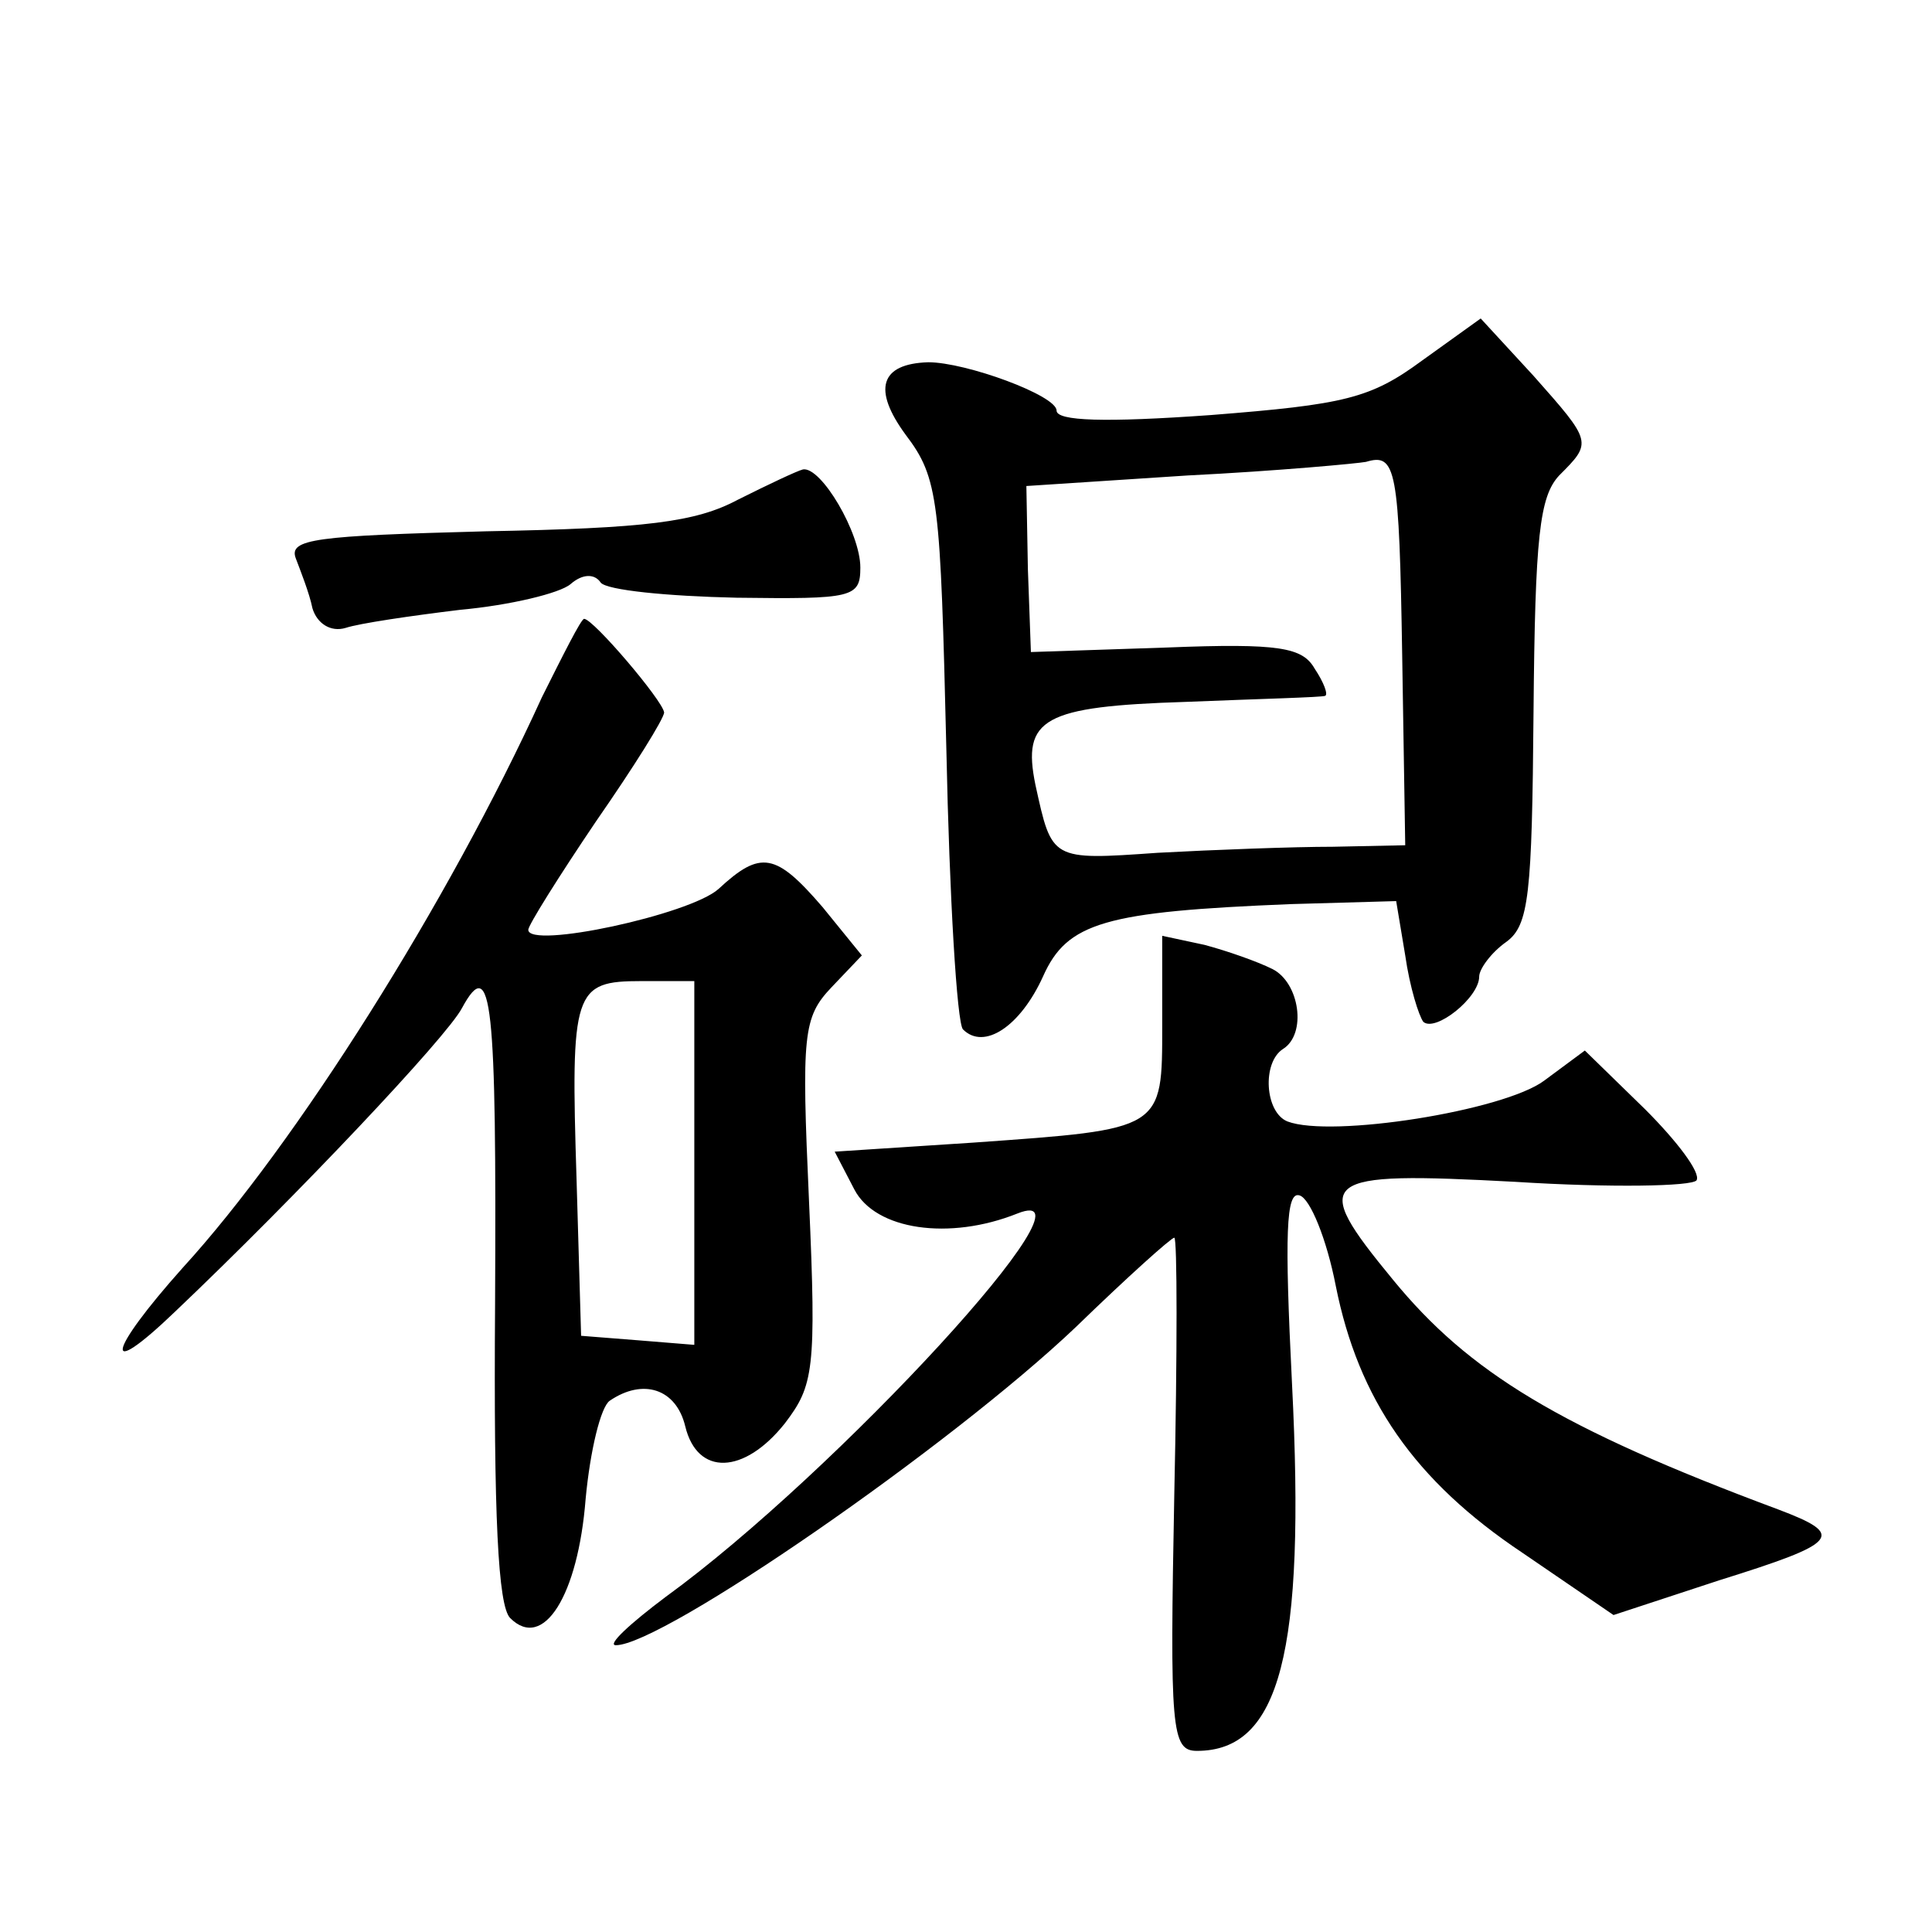 <?xml version="1.0" standalone="no"?>
<!DOCTYPE svg PUBLIC "-//W3C//DTD SVG 20010904//EN"
 "http://www.w3.org/TR/2001/REC-SVG-20010904/DTD/svg10.dtd">
<svg version="1.0" xmlns="http://www.w3.org/2000/svg"
 width="128pt" height="128pt" viewBox="0 0 128 128"
 preserveAspectRatio="xMidYMid meet">
<g transform="translate(0,128) scale(0.1,-0.1)"
fill="#0" stroke="none">
<path d="M942 1041 c-34 -25 -51 -29 -140 -36 -70 -5 -102 -4 -102 3 0 10 -60 32
-85 32 -32 -1 -37 -18 -15 -48 22 -29 23 -43 27 -209 2 -97 7 -181 11 -185 14 -14
38 2 53 35 16 36 41 43 164 48 l70 2 6 -36 c3 -21 9 -40 12 -44 8 -7 37 16 37 30
0 5 8 16 18 23 15 11 17 31 18 152 1 117 4 143 17 157 22 22 22 22 -17 66 l-35
38 -39 -28z m-13 -196 l2 -125 -48 -1 c-26 0 -79 -2 -116 -4 -71 -5 -70 -5 -81
45 -9 44 5 52 100 55 49 2 90 3 92 4 2 1 -1 9 -7 18 -8 14 -23 17 -98 14 l-90 -3
-2 55 -1 55 107 7 c60 3 113 8 118 9 20 6 22 -4 24 -129z M489 949 c-28 -15 -61
-19 -167 -21 -113 -3 -131 -5 -126 -18 3 -8 9 -23 11 -33 3 -10 12 -16 22 -13 9
3 43 8 76 12 33 3 66 11 73 17 8 7 16 7 20 1 4 -5 44 -9 90 -10 77 -1 82 0 82 20
0 23 -26 67 -38 65 -4 -1 -23 -10 -43 -20z M359 818 c-62 -136 -163 -296 -238 -378
-50 -56 -54 -76 -5 -29 81 77 180 182 190 201 20 37 23 4 22 -196 -1 -141 2 -200
10 -208 22 -22 45 15 50 79 3 32 10 61 16 65 22 15 44 8 50 -17 8 -33 39 -32 66
2 19 25 21 35 16 147 -5 111 -4 122 15 142 l20 21 -26 32 c-31 36 -41 38 -69 12
-19 -17 -126 -40 -126 -27 0 3 20 35 45 72 25 36 45 68 45 72 -1 8 -47 62 -53 62
-2 0 -14 -24 -28 -52z m101 -309 l0 -120 -37 3 -38 3 -3 103 c-4 126 -2 132 43
132 l35 0 0 -121z M770 601 c0 -70 1 -69 -125 -78 l-92 -6 13 -25 c14 -27 63 -34
108 -16 60 24 -120 -172 -233 -254 -24 -18 -39 -32 -33 -32 31 0 222 132 305 211
34 33 63 59 65 59 2 0 2 -77 0 -170 -3 -156 -2 -170 15 -170 55 0 72 65 63 243
-5 100 -4 128 5 125 7 -2 18 -29 24 -60 15 -75 52 -129 124 -177 l60 -41 70 23
c80 25 84 30 39 47 -145 54 -205 91 -255 152 -56 68 -50 72 81 65 63 -4 117 -3
120 1 3 5 -13 26 -34 47 l-40 39 -27 -20 c-27 -20 -141 -38 -170 -27 -15 6 -17
39 -3 48 16 10 11 44 -7 53 -10 5 -30 12 -45 16 l-28 6 0 -59z"/>
</g>
</svg>
